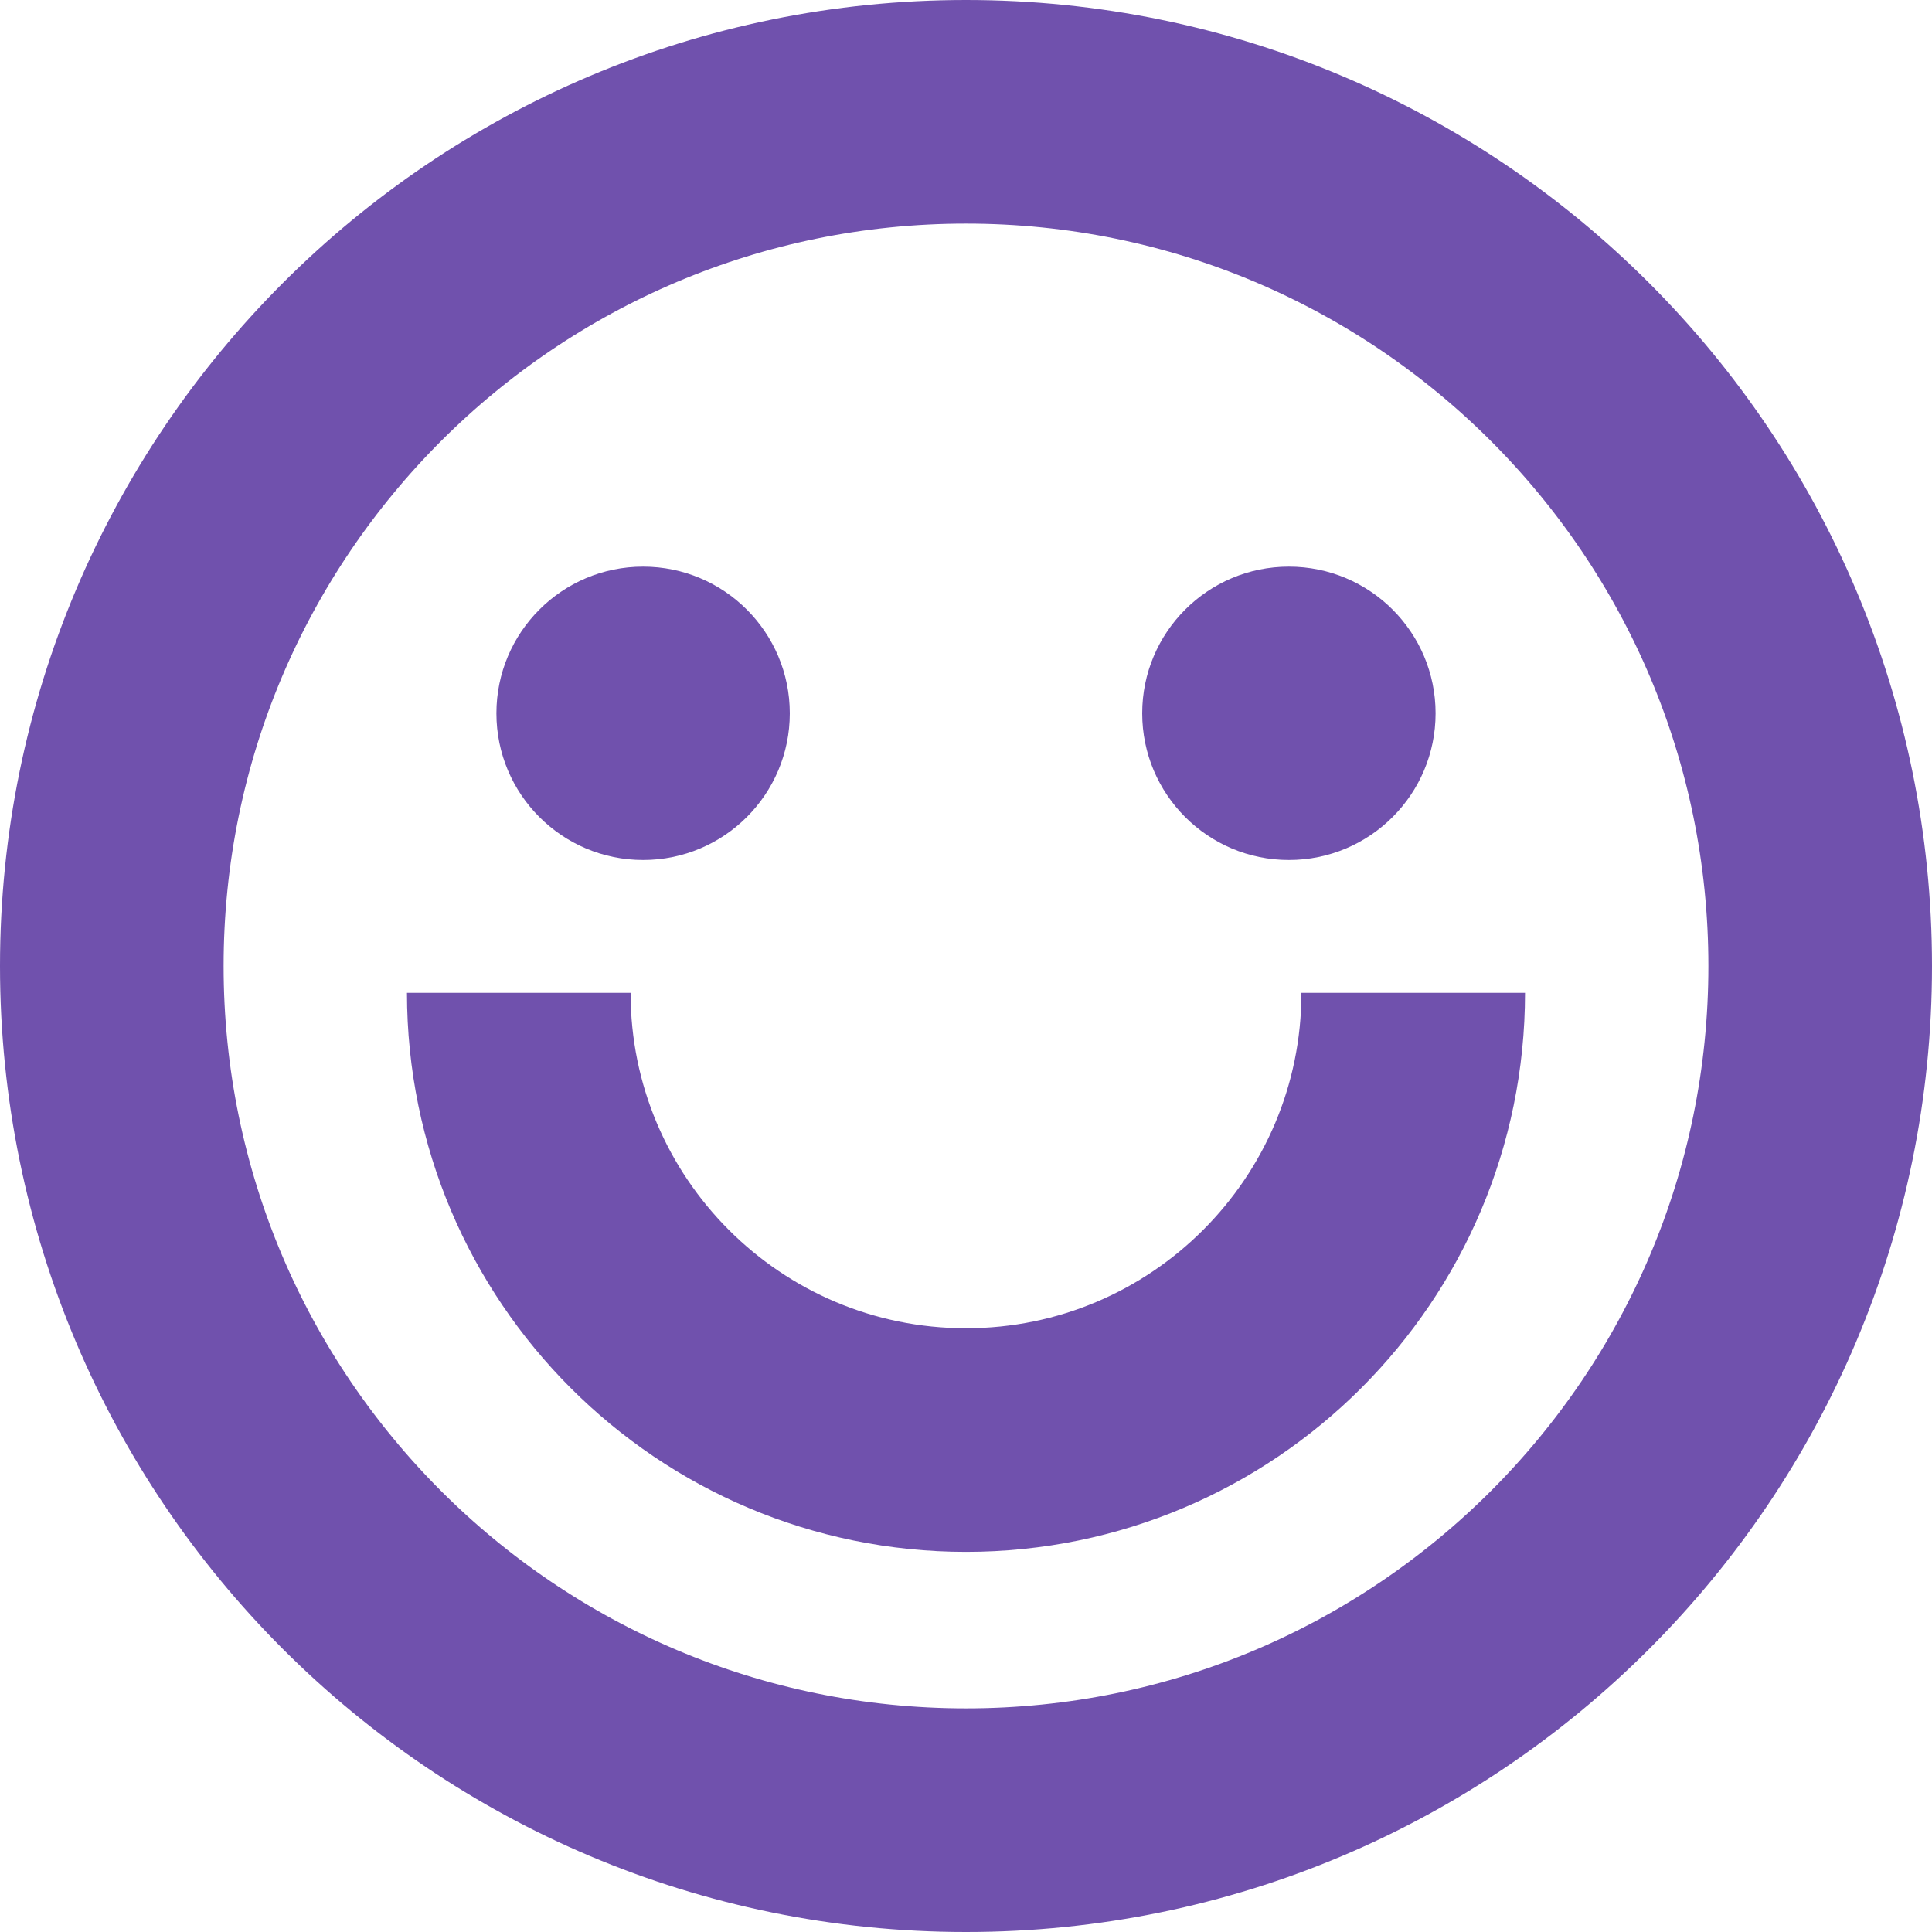 <svg width="432" height="432" viewBox="0 0 432 432" fill="none" xmlns="http://www.w3.org/2000/svg">
<g id="smile">
<path id="Vector" d="M216 407C321.486 407 407 321.486 407 216C407 110.514 321.486 25 216 25C110.514 25 25 110.514 25 216C25 321.486 110.514 407 216 407Z" stroke="#7051AD" stroke-width="50" stroke-miterlimit="10"/>
<path id="Vector_2" d="M316 222C316 277.2 271.2 322 216 322C160.8 322 116 277.2 116 222" stroke="#7051AD" stroke-width="50" stroke-miterlimit="10"/>
<g id="Group">
<path id="eye-2" d="M143.8 192.3C161.915 192.3 176.6 177.615 176.6 159.5C176.6 141.385 161.915 126.7 143.8 126.7C125.685 126.7 111 141.385 111 159.5C111 177.615 125.685 192.3 143.8 192.3Z" fill="#7051AD"/>
<path id="eye-1" d="M288.2 192.3C306.315 192.3 321 177.615 321 159.5C321 141.385 306.315 126.7 288.2 126.7C270.085 126.7 255.4 141.385 255.4 159.5C255.4 177.615 270.085 192.3 288.2 192.3Z" fill="#7051AD"/>
</g>
</g>
</svg>
